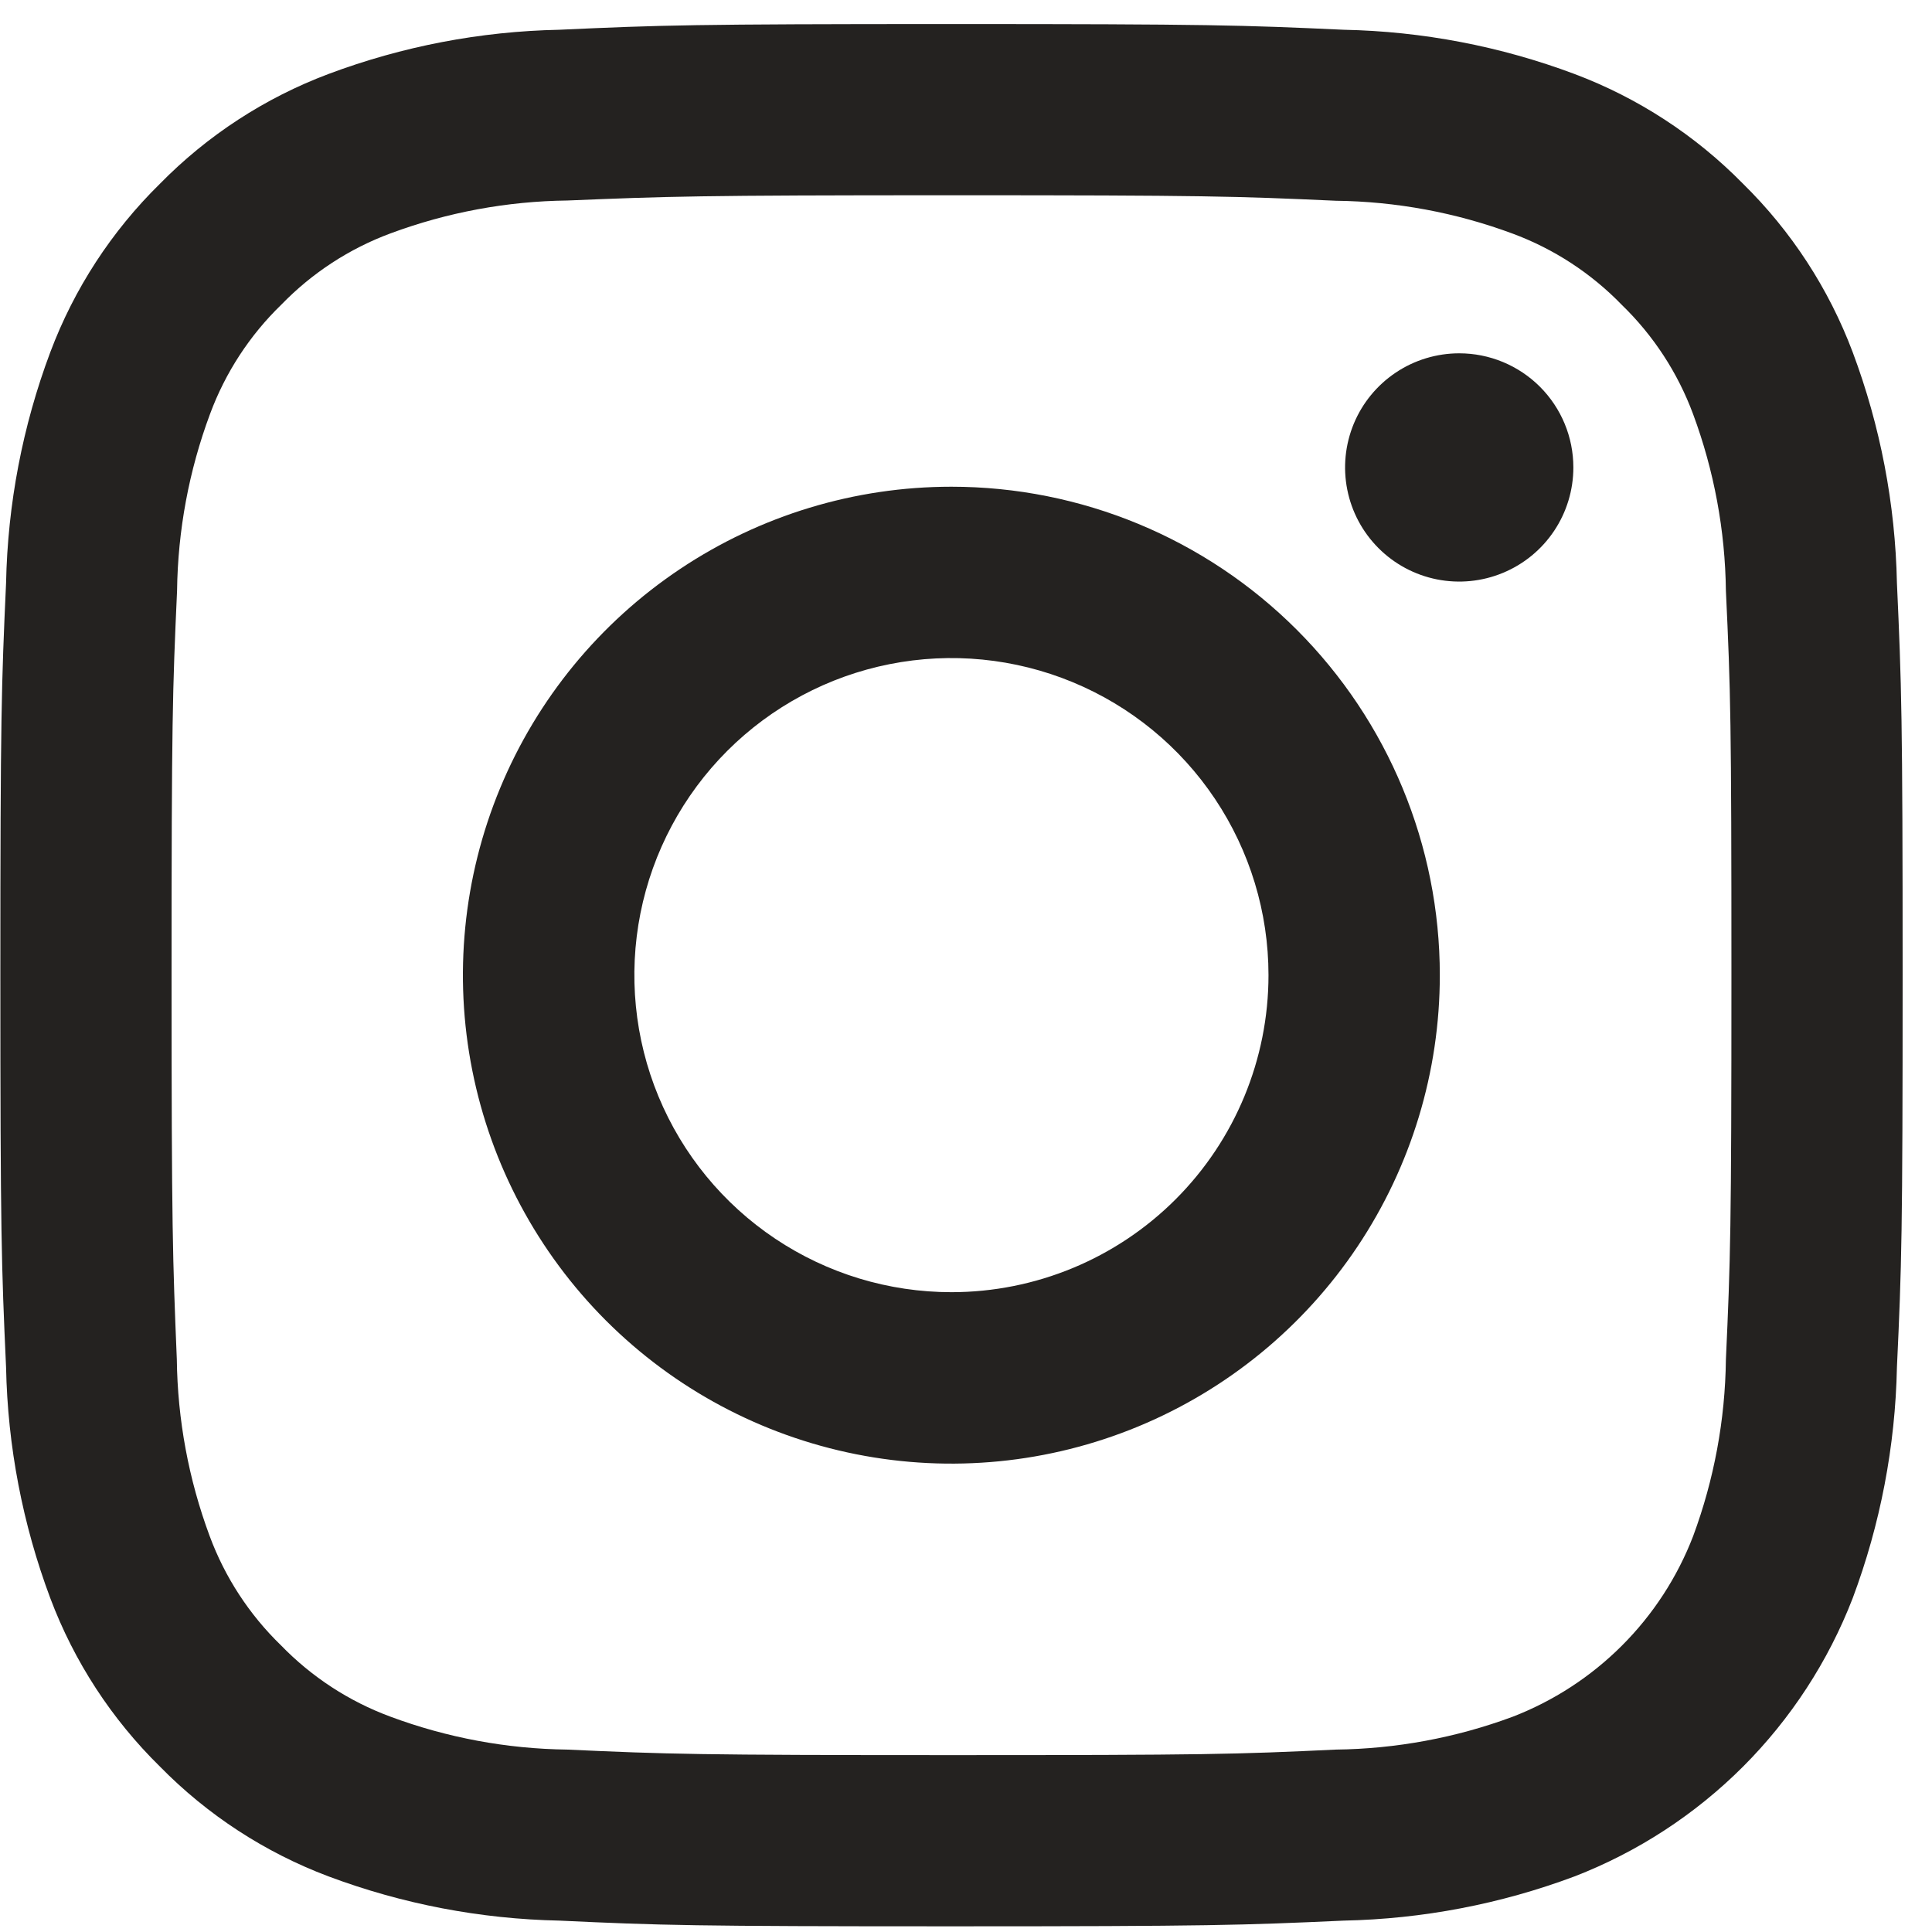 <svg width="65" height="65" viewBox="0 0 65 65" fill="none" xmlns="http://www.w3.org/2000/svg">
<g clip-path="url(#clip0_6231_93)">
<path d="M32.012 6.569C40.556 6.569 41.569 6.601 44.943 6.754C46.972 6.778 48.981 7.151 50.884 7.857C52.274 8.371 53.532 9.192 54.564 10.257C55.629 11.289 56.449 12.546 56.964 13.937C57.669 15.839 58.042 17.849 58.066 19.877C58.226 23.252 58.252 24.265 58.252 32.809C58.252 41.353 58.22 42.365 58.066 45.74C58.042 47.769 57.669 49.778 56.964 51.681C56.432 53.063 55.616 54.318 54.568 55.365C53.521 56.412 52.266 57.228 50.884 57.761C48.981 58.466 46.972 58.839 44.943 58.863C41.569 59.023 40.557 59.049 32.012 59.049C23.466 59.049 22.455 59.017 19.081 58.863C17.049 58.838 15.036 58.463 13.132 57.754C11.741 57.239 10.484 56.419 9.452 55.354C8.387 54.322 7.567 53.065 7.052 51.674C6.346 49.772 5.973 47.762 5.949 45.733C5.81 42.365 5.772 41.353 5.772 32.809C5.772 24.265 5.804 23.252 5.957 19.877C5.982 17.846 6.357 15.833 7.066 13.929C7.581 12.538 8.401 11.28 9.466 10.249C10.498 9.184 11.755 8.363 13.146 7.849C15.049 7.143 17.058 6.77 19.087 6.746C22.455 6.607 23.468 6.569 32.012 6.569ZM32.012 0.809C23.32 0.809 22.231 0.845 18.818 1.001C16.164 1.054 13.538 1.557 11.052 2.489C8.916 3.292 6.981 4.552 5.383 6.18C3.755 7.778 2.495 9.713 1.692 11.849C0.76 14.335 0.257 16.962 0.204 19.617C0.049 23.028 0.012 24.117 0.012 32.809C0.012 41.5 0.049 42.589 0.204 46.002C0.257 48.657 0.761 51.282 1.692 53.769C2.495 55.904 3.755 57.838 5.383 59.436C6.981 61.065 8.916 62.325 11.052 63.129C13.538 64.06 16.165 64.563 18.82 64.617C22.233 64.777 23.322 64.809 32.013 64.809C40.705 64.809 41.794 64.772 45.207 64.617C47.862 64.563 50.488 64.06 52.975 63.129C55.1 62.306 57.03 61.048 58.642 59.437C60.253 57.825 61.51 55.894 62.332 53.769C63.263 51.282 63.766 48.655 63.82 46.001C63.98 42.588 64.012 41.498 64.012 32.807C64.012 24.116 63.975 23.026 63.82 19.613C63.766 16.96 63.263 14.334 62.332 11.849C61.528 9.713 60.269 7.779 58.641 6.181C57.042 4.553 55.108 3.292 52.972 2.489C50.486 1.557 47.86 1.054 45.205 1.001C41.792 0.845 40.703 0.809 32.012 0.809Z" fill="#242220"/>
<path d="M32.009 16.375C28.759 16.375 25.581 17.338 22.879 19.144C20.176 20.95 18.069 23.516 16.825 26.519C15.581 29.522 15.256 32.826 15.89 36.014C16.524 39.202 18.089 42.13 20.387 44.429C22.686 46.727 25.614 48.292 28.802 48.926C31.99 49.561 35.294 49.235 38.297 47.991C41.3 46.747 43.867 44.64 45.672 41.938C47.478 39.235 48.442 36.057 48.441 32.807C48.441 28.449 46.71 24.269 43.629 21.188C40.547 18.106 36.367 16.375 32.009 16.375ZM32.009 43.474C29.9 43.474 27.837 42.849 26.083 41.676C24.329 40.504 22.962 38.838 22.154 36.889C21.347 34.94 21.136 32.795 21.547 30.726C21.959 28.657 22.975 26.756 24.466 25.264C25.958 23.772 27.859 22.756 29.928 22.345C31.997 21.933 34.142 22.144 36.092 22.952C38.041 23.759 39.707 25.126 40.879 26.881C42.051 28.635 42.677 30.697 42.677 32.807C42.677 35.636 41.553 38.349 39.552 40.35C37.552 42.35 34.839 43.474 32.009 43.474Z" fill="#242220"/>
<path d="M52.934 15.727C52.934 16.486 52.709 17.229 52.287 17.86C51.865 18.492 51.265 18.984 50.563 19.274C49.862 19.565 49.09 19.641 48.345 19.493C47.6 19.345 46.916 18.979 46.379 18.442C45.842 17.905 45.476 17.221 45.328 16.476C45.179 15.731 45.256 14.959 45.546 14.257C45.837 13.556 46.329 12.956 46.961 12.534C47.592 12.112 48.334 11.887 49.094 11.887C49.598 11.887 50.097 11.986 50.563 12.179C51.029 12.372 51.453 12.655 51.809 13.011C52.166 13.368 52.449 13.791 52.642 14.257C52.835 14.723 52.934 15.222 52.934 15.727Z" fill="#242220"/>
</g>
<defs>
<clipPath id="clip0_6231_93">
<rect width="65" height="65" fill="white"/>
</clipPath>
</defs>
</svg>
